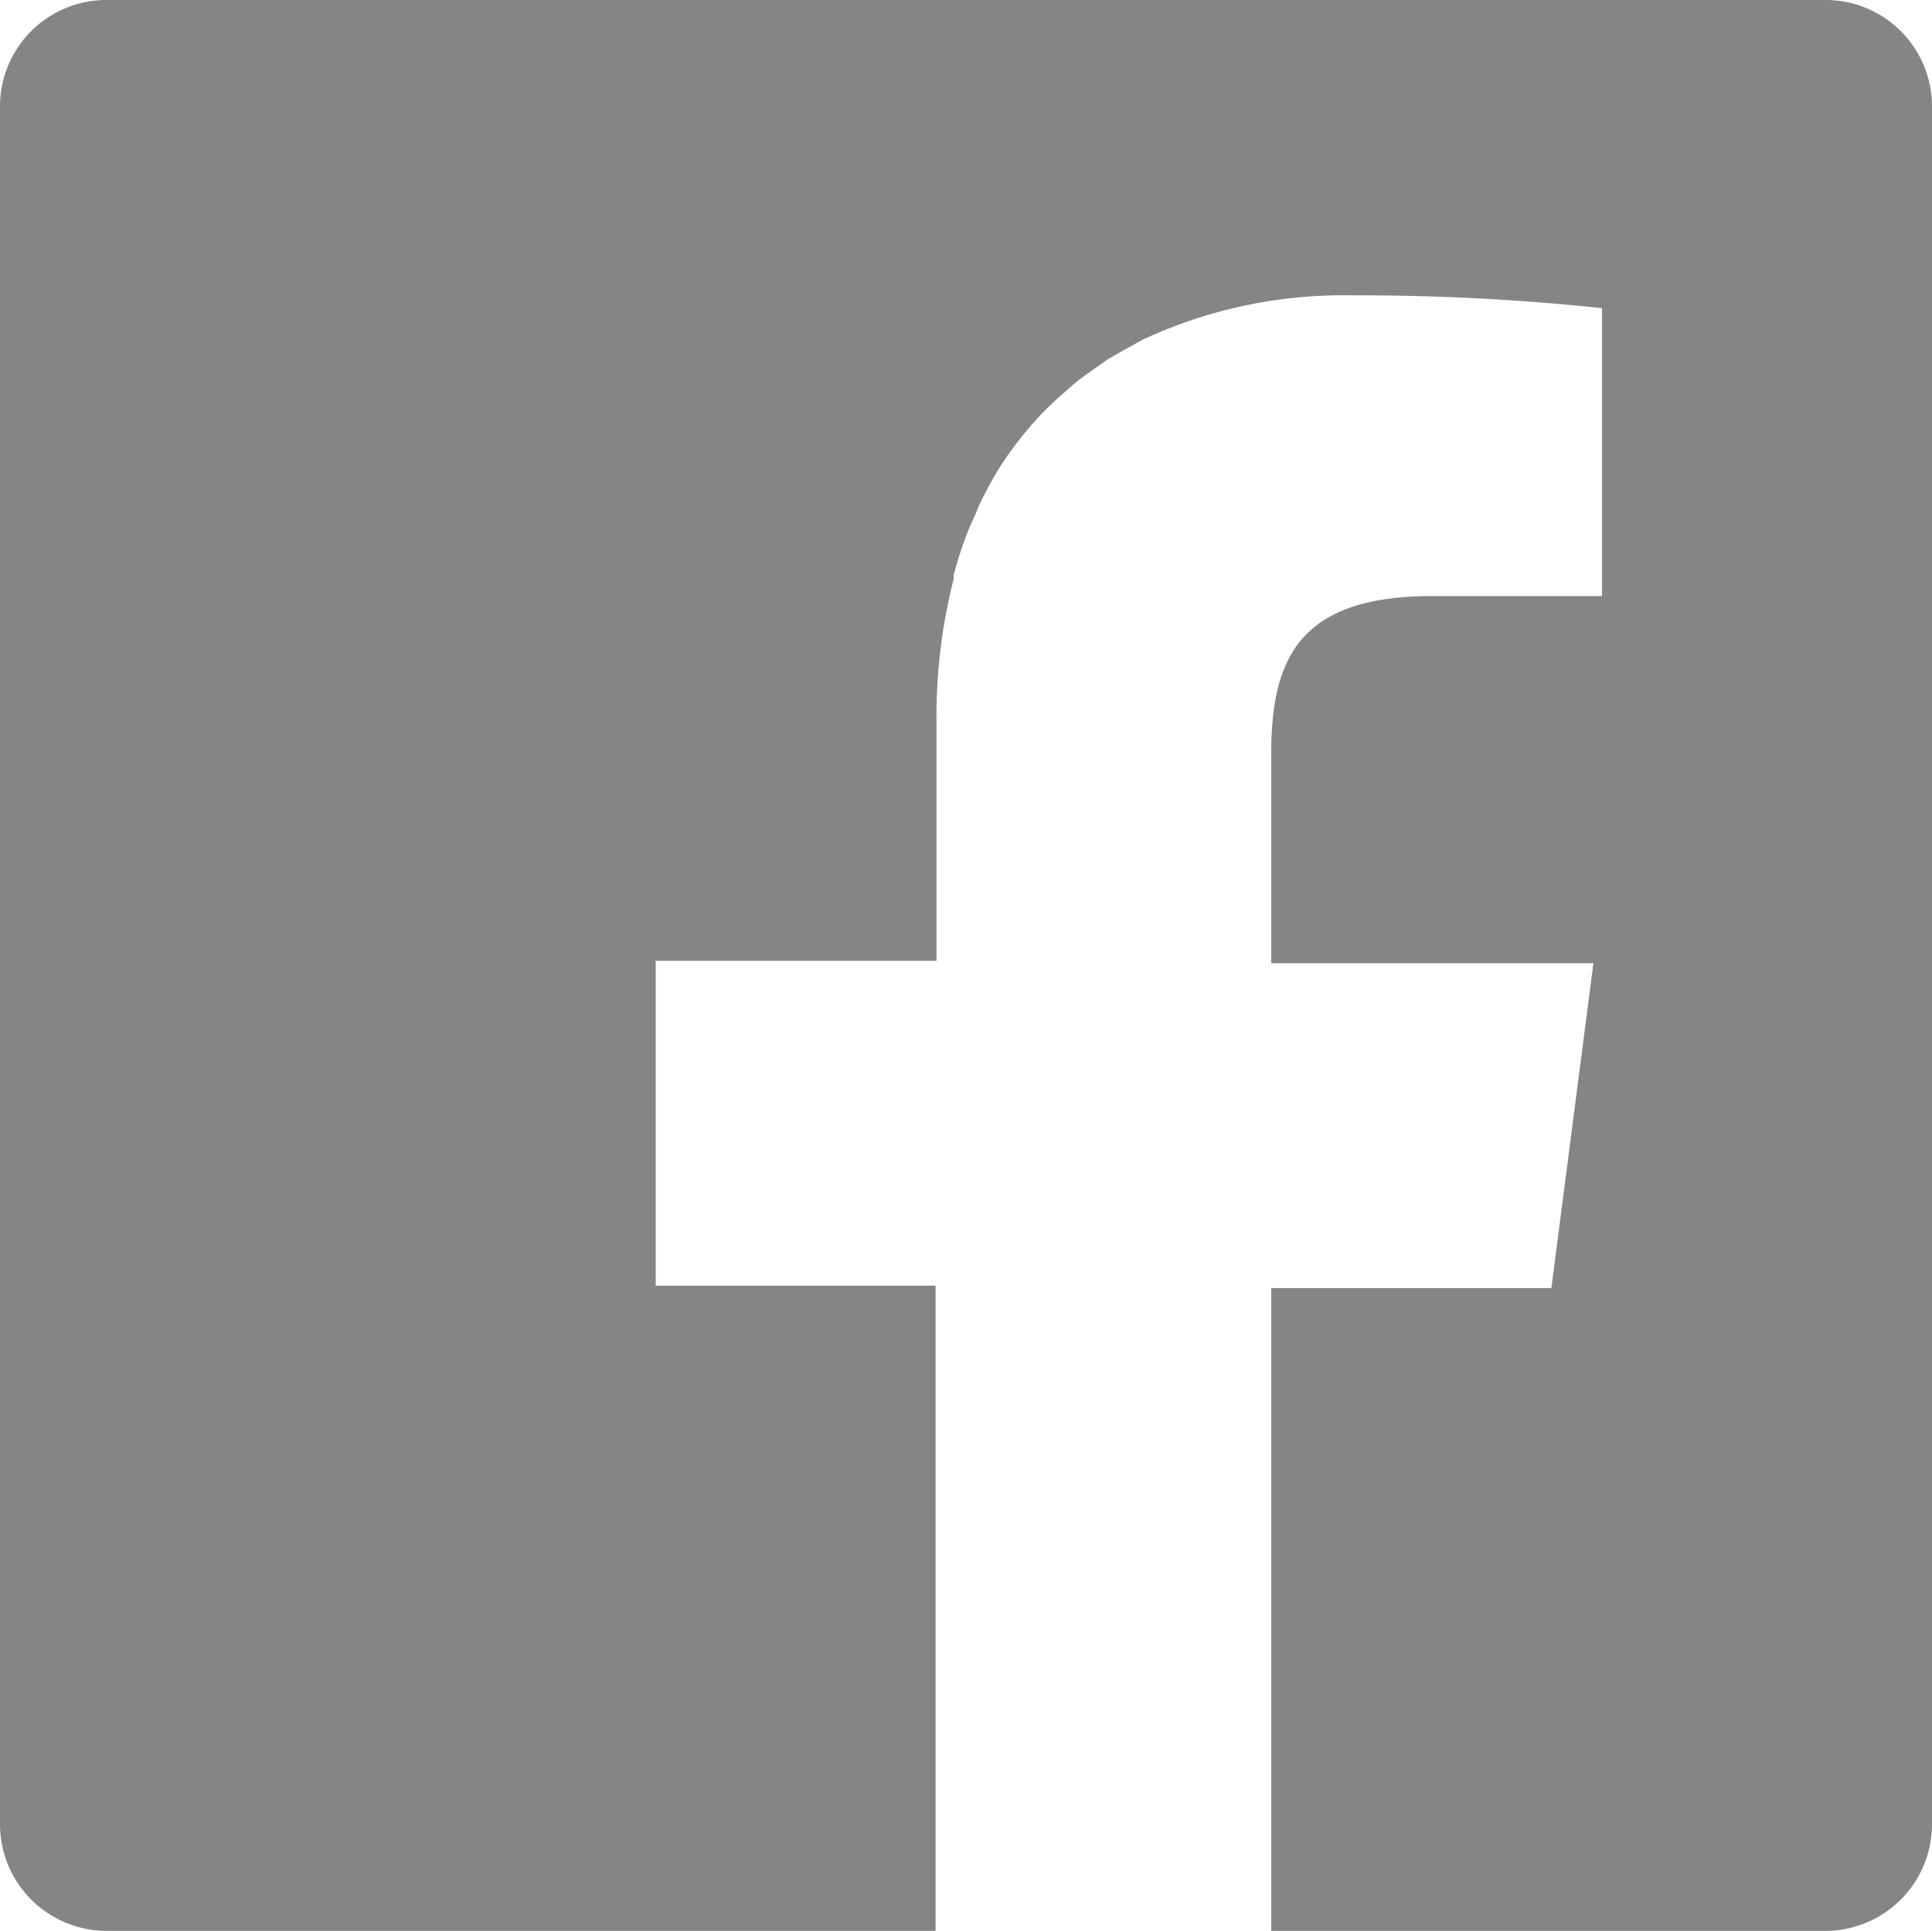 <svg xmlns="http://www.w3.org/2000/svg" width="64.82" height="64.79" viewBox="0 0 64.82 64.79"><defs><style>.a{fill:#858585;}</style></defs><path class="a" d="M61.25,0H3.58A3.57,3.57,0,0,0,0,3.57V61.2a3.58,3.58,0,0,0,3.58,3.59H31.39V43.14H22V32.24h9.42v-8A18.74,18.74,0,0,1,32,19.41a.5.5,0,0,1,0-.13c.11-.41.23-.8.37-1.18s.24-.59.37-.87a3.88,3.88,0,0,1,.15-.36q.29-.59.6-1.11l0,0a12.12,12.12,0,0,1,1.58-2l0,0c.26-.26.53-.5.81-.74l.18-.16c.22-.18.45-.34.69-.51l.41-.29.47-.27.74-.41.14-.06a15.91,15.91,0,0,1,6.83-1.41,77.66,77.66,0,0,1,8.41.43V20H48.06c-4.53,0-5.41,2.16-5.41,5.32v7H53.46l-1.41,10.9h-9.4V64.79h18.6a3.58,3.58,0,0,0,3.57-3.59V3.57A3.57,3.57,0,0,0,61.25,0Z"/></svg>